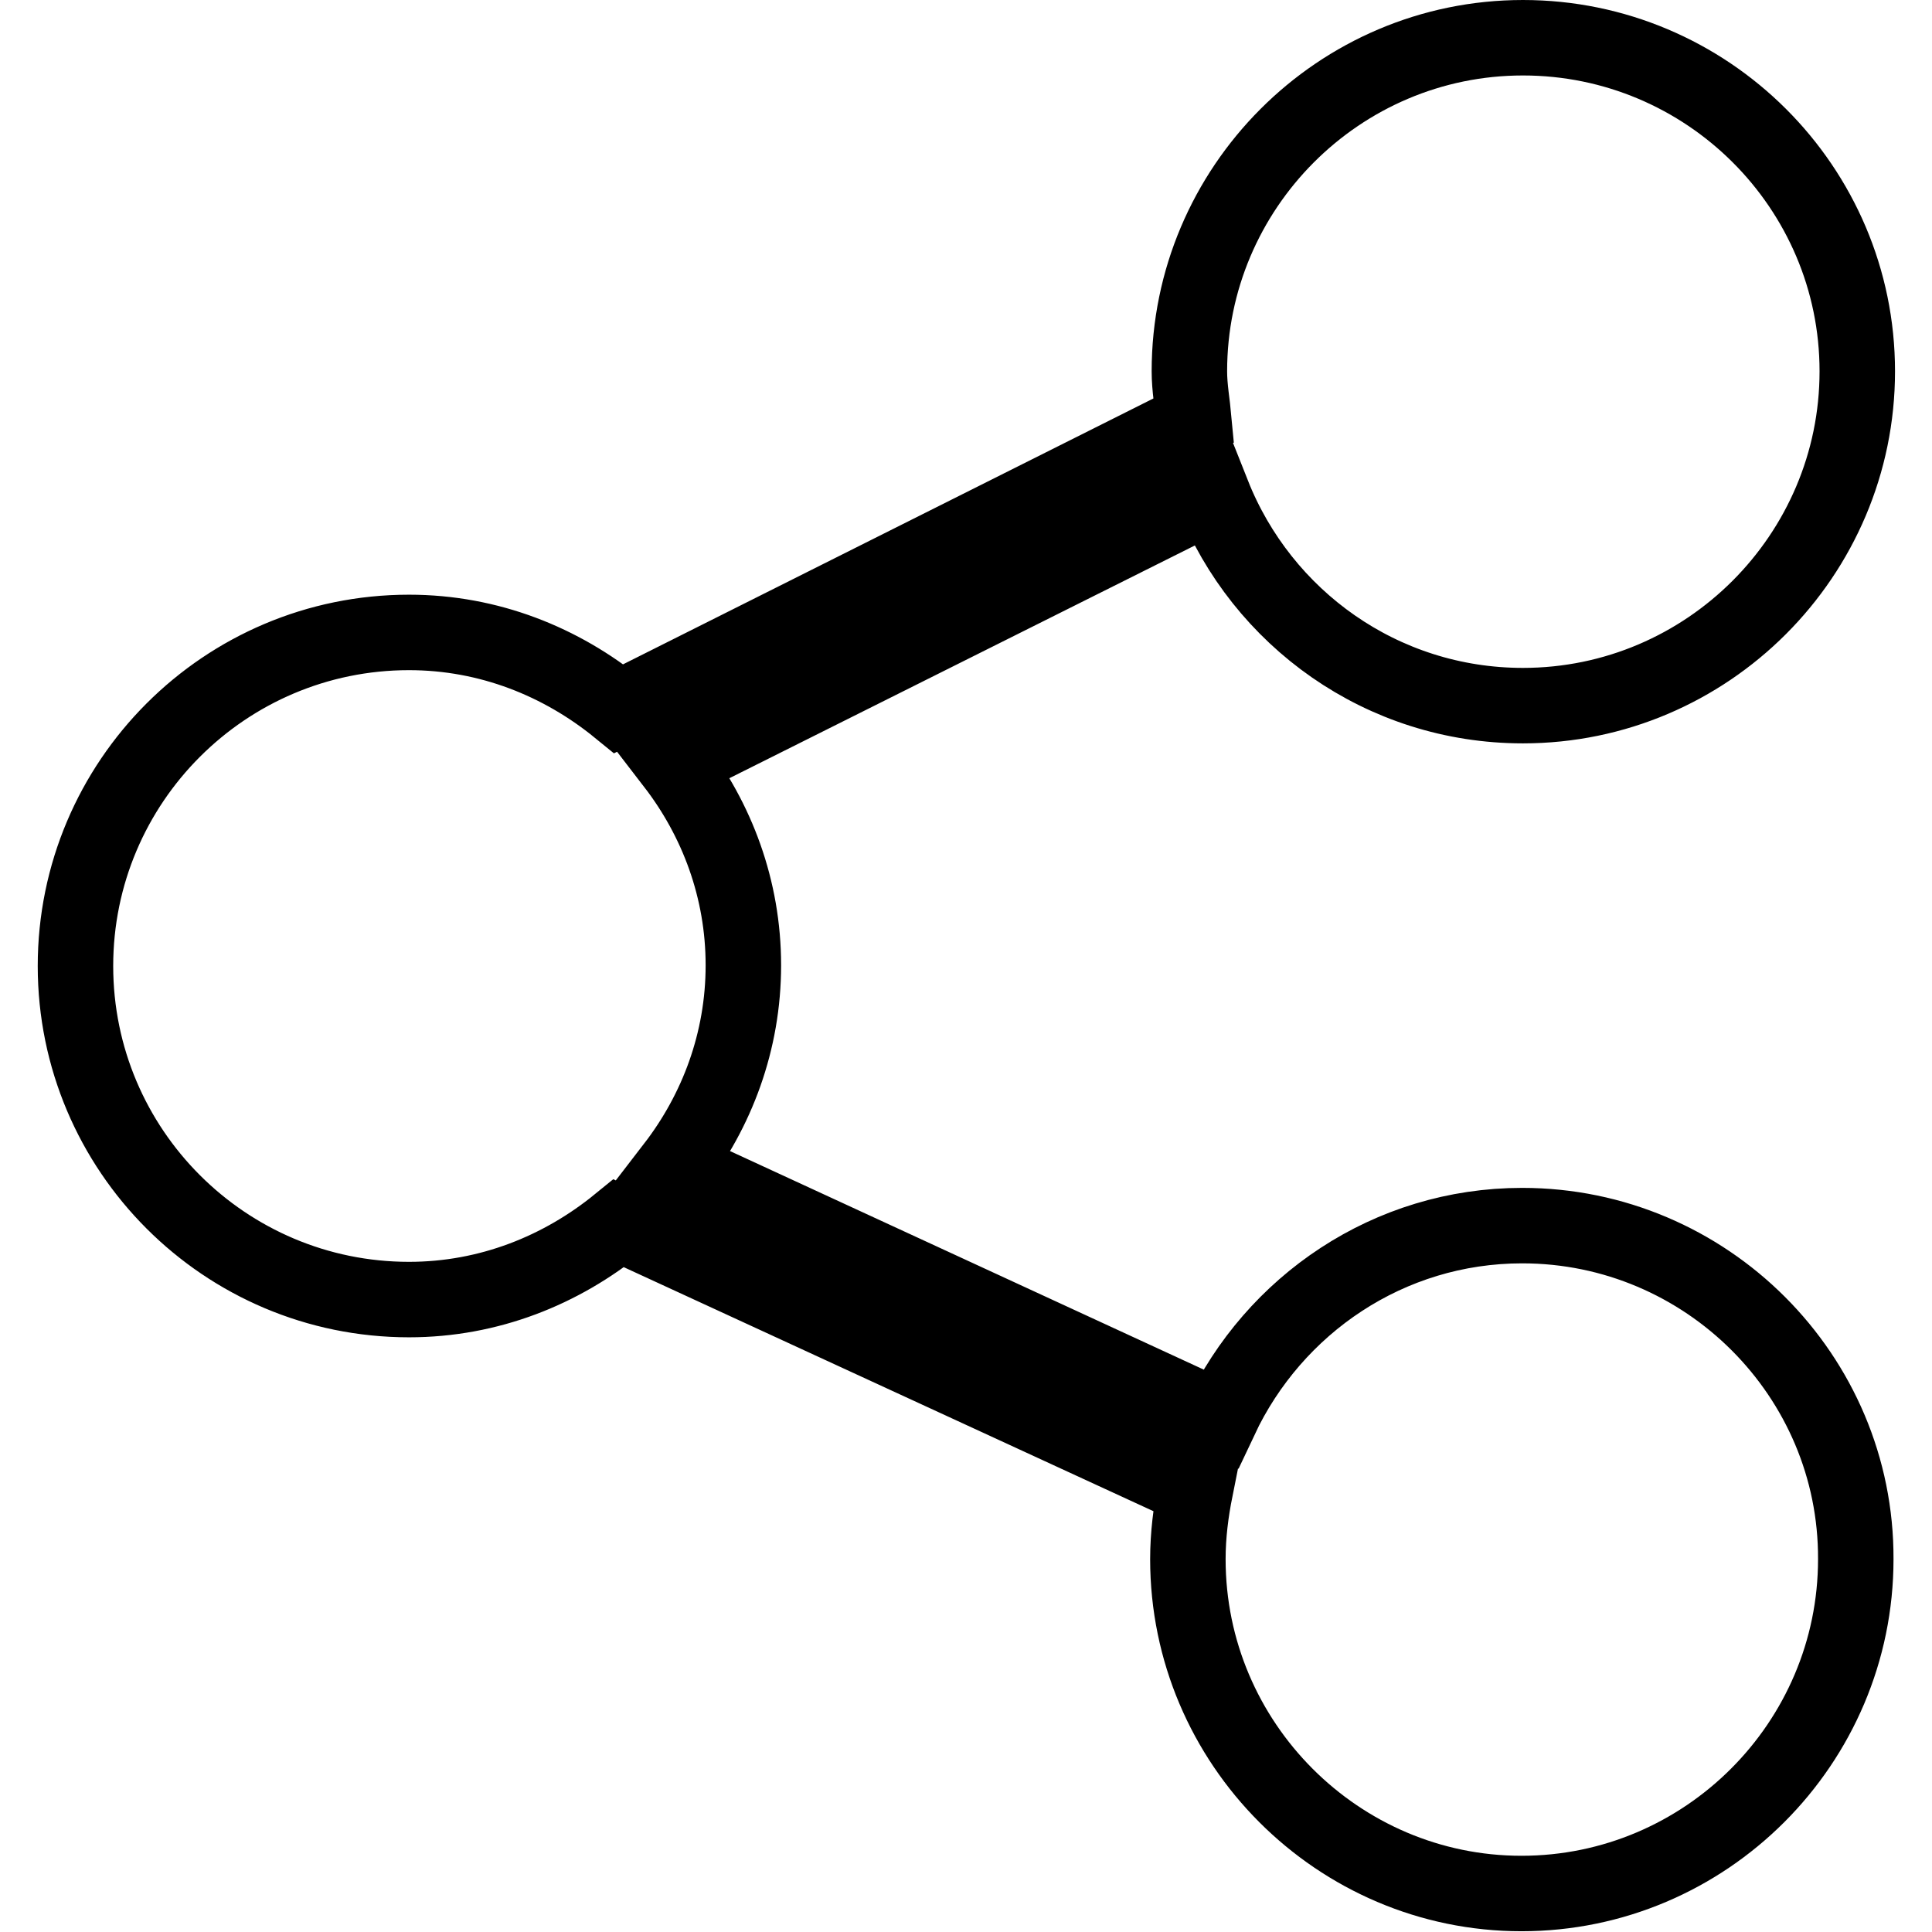 <?xml version="1.0" encoding="utf-8"?>
<!-- Svg Vector Icons : http://www.onlinewebfonts.com/icon -->
<!DOCTYPE svg PUBLIC "-//W3C//DTD SVG 1.1//EN" "http://www.w3.org/Graphics/SVG/1.1/DTD/svg11.dtd">
<svg version="1.1" xmlns="http://www.w3.org/2000/svg" xmlns:xlink="http://www.w3.org/1999/xlink" x="0px" y="0px" viewBox="0 0 256 256" enable-background="new 0 0 256 256" xml:space="preserve">
<g> <path stroke-width="10" fill-opacity="0" stroke="#000000"  d="M201.7,162.4c-17.7,0-32.9,10.5-40,25.6l-72.4-33.4c5.7-7.4,9.2-16.6,9.2-26.7c0-10.1-3.5-19.3-9.2-26.7 l71.4-35.7c6.5,16.4,22.4,28,41.1,28c24.4,0,44.3-19.9,44.3-44.3c0-24.4-19.9-44.2-44.3-44.2c-24.4,0-44.2,19.9-44.2,44.2 c0,2.2,0.4,4.3,0.6,6.5L82,93.9c-7.6-6.2-17.2-10.1-27.8-10.1C29.8,83.8,10,103.6,10,128c0,24.4,19.8,44.2,44.2,44.2 c10.6,0,20.2-3.9,27.8-10.1l76.4,35.2c-0.6,3-1,6.1-1,9.3c0,24.4,19.9,44.3,44.2,44.3c24.4,0,44.3-19.9,44.3-44.3 C246,182.3,226.1,162.4,201.7,162.4L201.7,162.4z"/></g>
</svg>